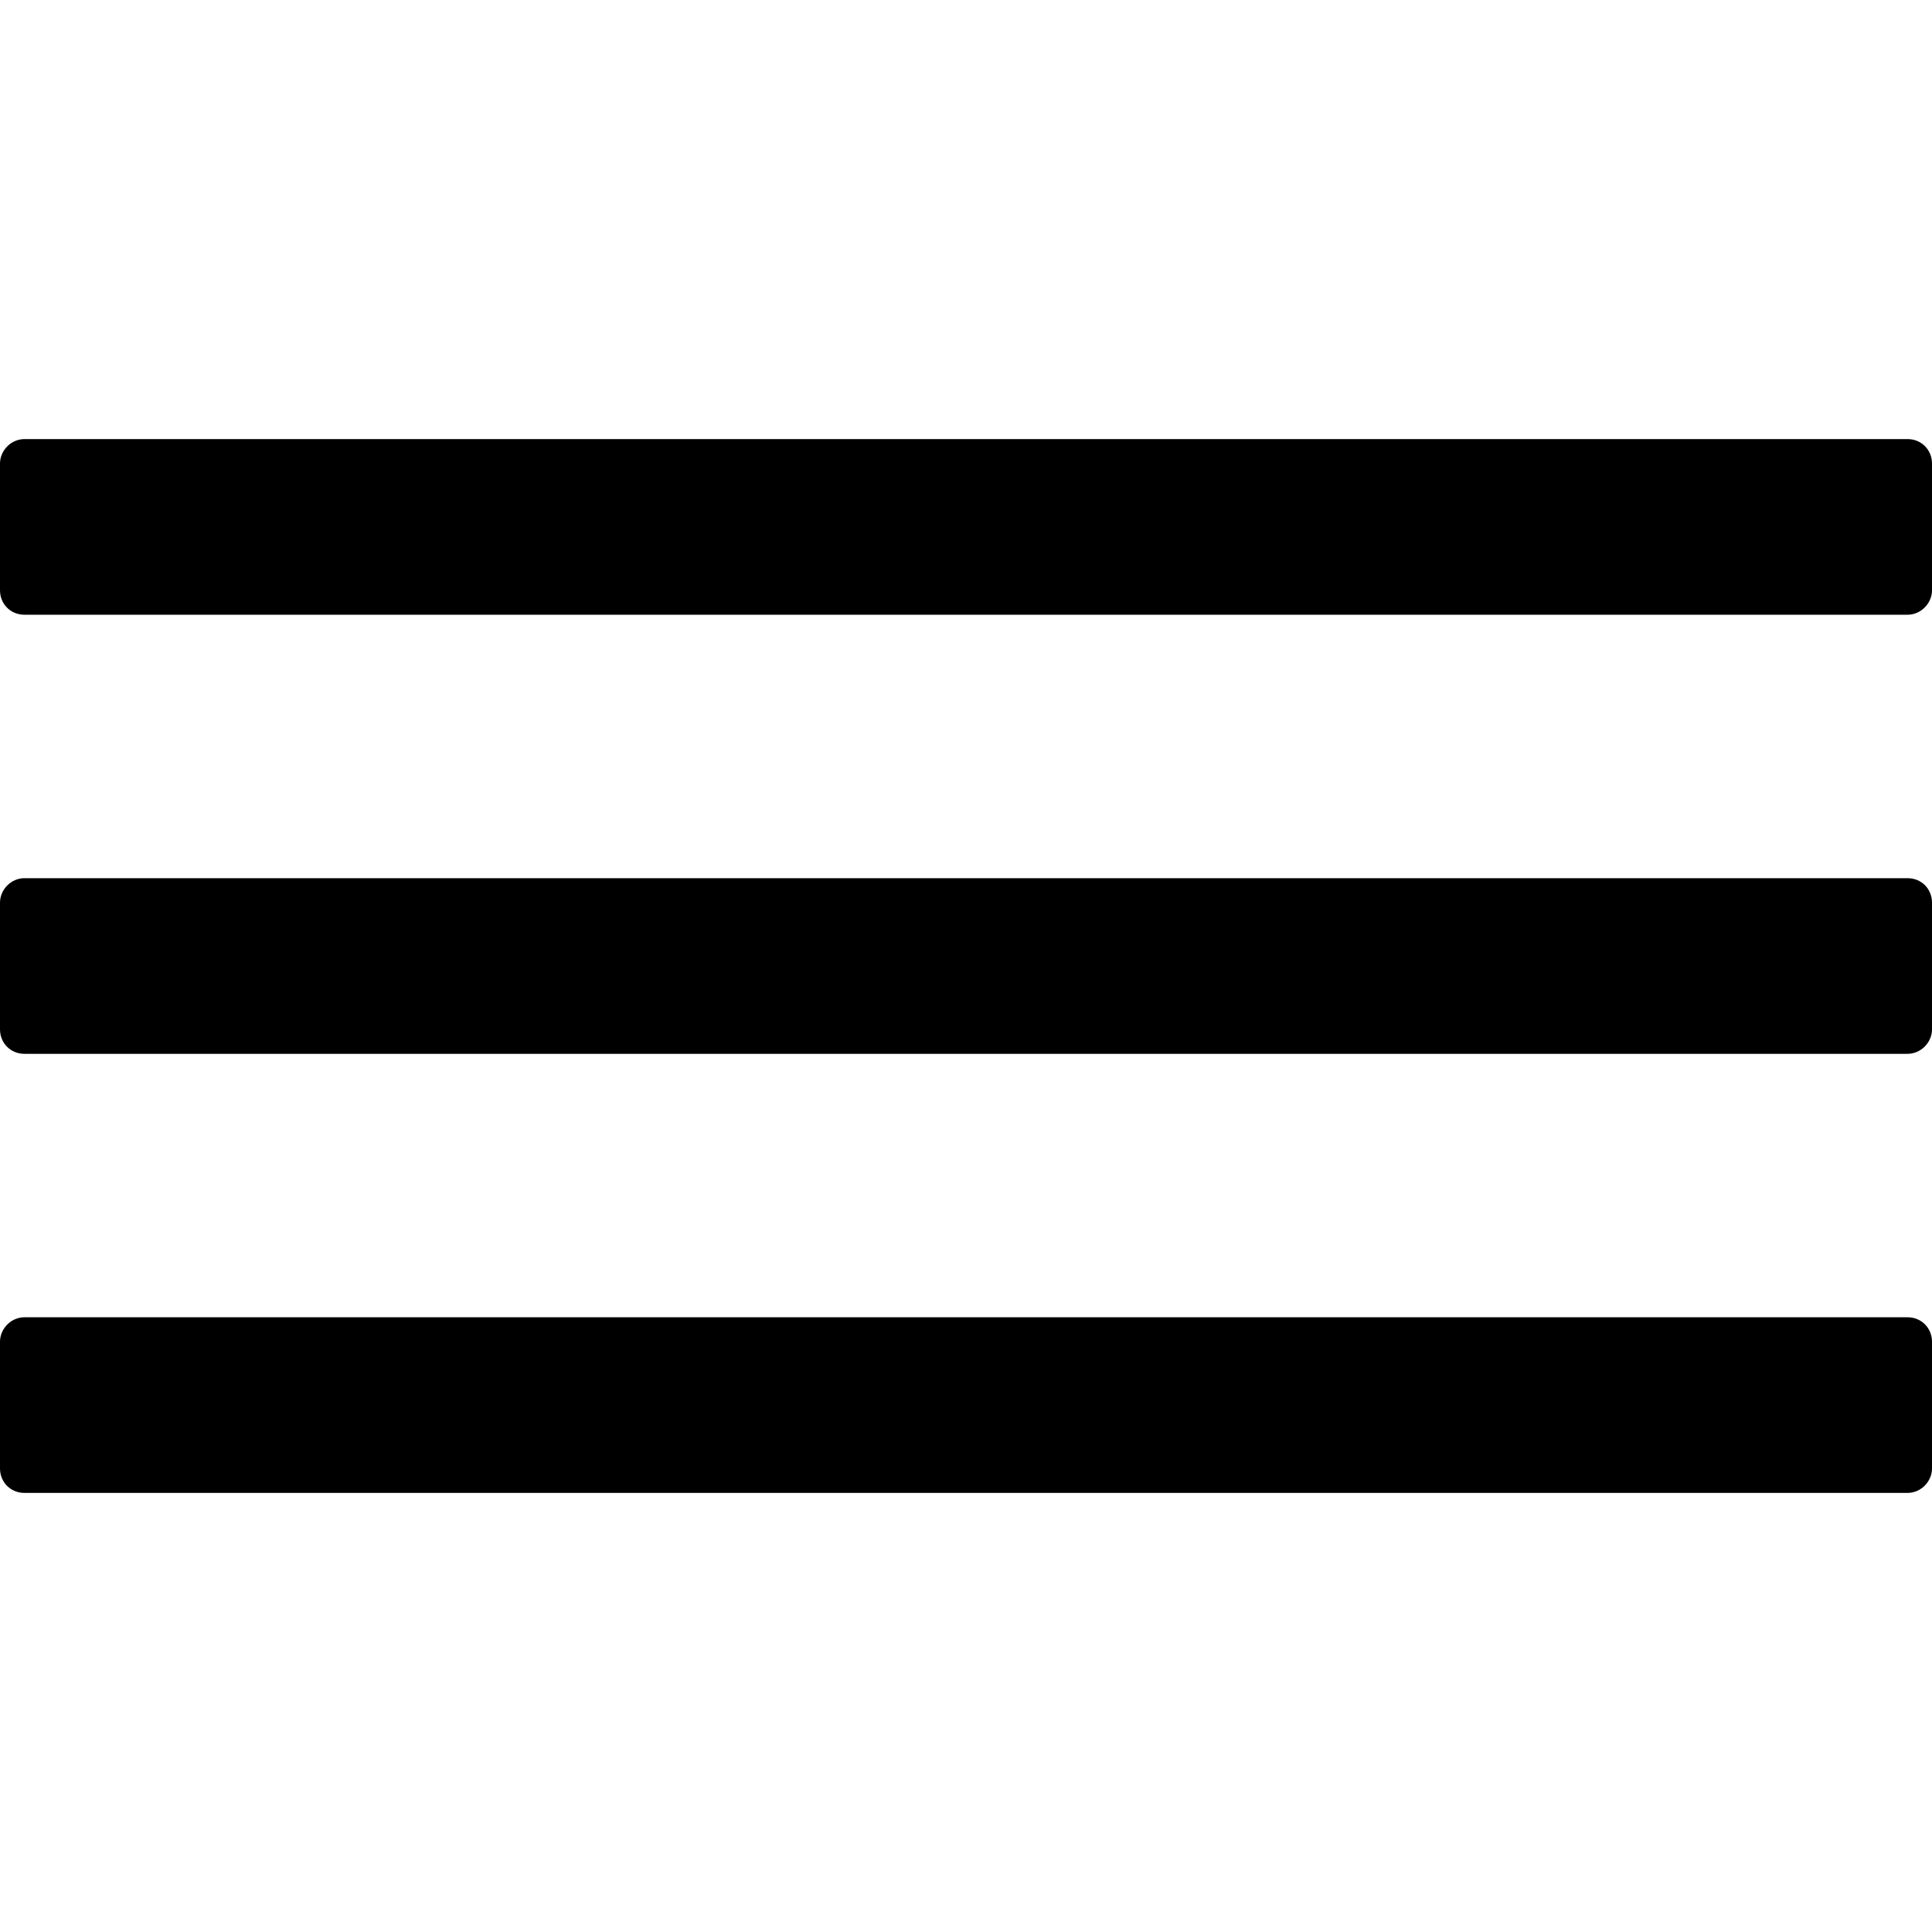 <?xml version="1.0" encoding="iso-8859-1"?>
<!-- Generator: Adobe Illustrator 18.0.0, SVG Export Plug-In . SVG Version: 6.00 Build 0)  -->
<!DOCTYPE svg PUBLIC "-//W3C//DTD SVG 1.1//EN" "http://www.w3.org/Graphics/SVG/1.1/DTD/svg11.dtd">
<svg version="1.1" id="Capa_1" xmlns="http://www.w3.org/2000/svg" xmlns:xlink="http://www.w3.org/1999/xlink" x="0px" y="0px"
	 viewBox="0 90 612 612" style="enable-background:new 0 90 612 612;" xml:space="preserve">
<g>
	<path d="M604.267,284.727c4.256,0,7.733-3.644,7.733-7.733v-40.169c0-4.256-3.283-7.733-7.733-7.733H7.733
		c-4.256,0-7.733,3.644-7.733,7.733v40.169c0,4.256,3.283,7.733,7.733,7.733H604.267z"/>
	<path d="M0,416.085c0,4.256,3.283,7.733,7.733,7.733h596.533c4.256,0,7.733-3.644,7.733-7.733v-40.169
		c0-4.284-3.283-7.733-7.733-7.733H7.733c-4.256,0-7.733,3.644-7.733,7.733V416.085z"/>
	<path d="M0,555.176c0,4.256,3.283,7.733,7.733,7.733h596.533c4.256,0,7.733-3.644,7.733-7.733v-40.169
		c0-4.256-3.283-7.733-7.733-7.733H7.733c-4.256,0-7.733,3.644-7.733,7.733V555.176z"/>
</g>
</svg>
